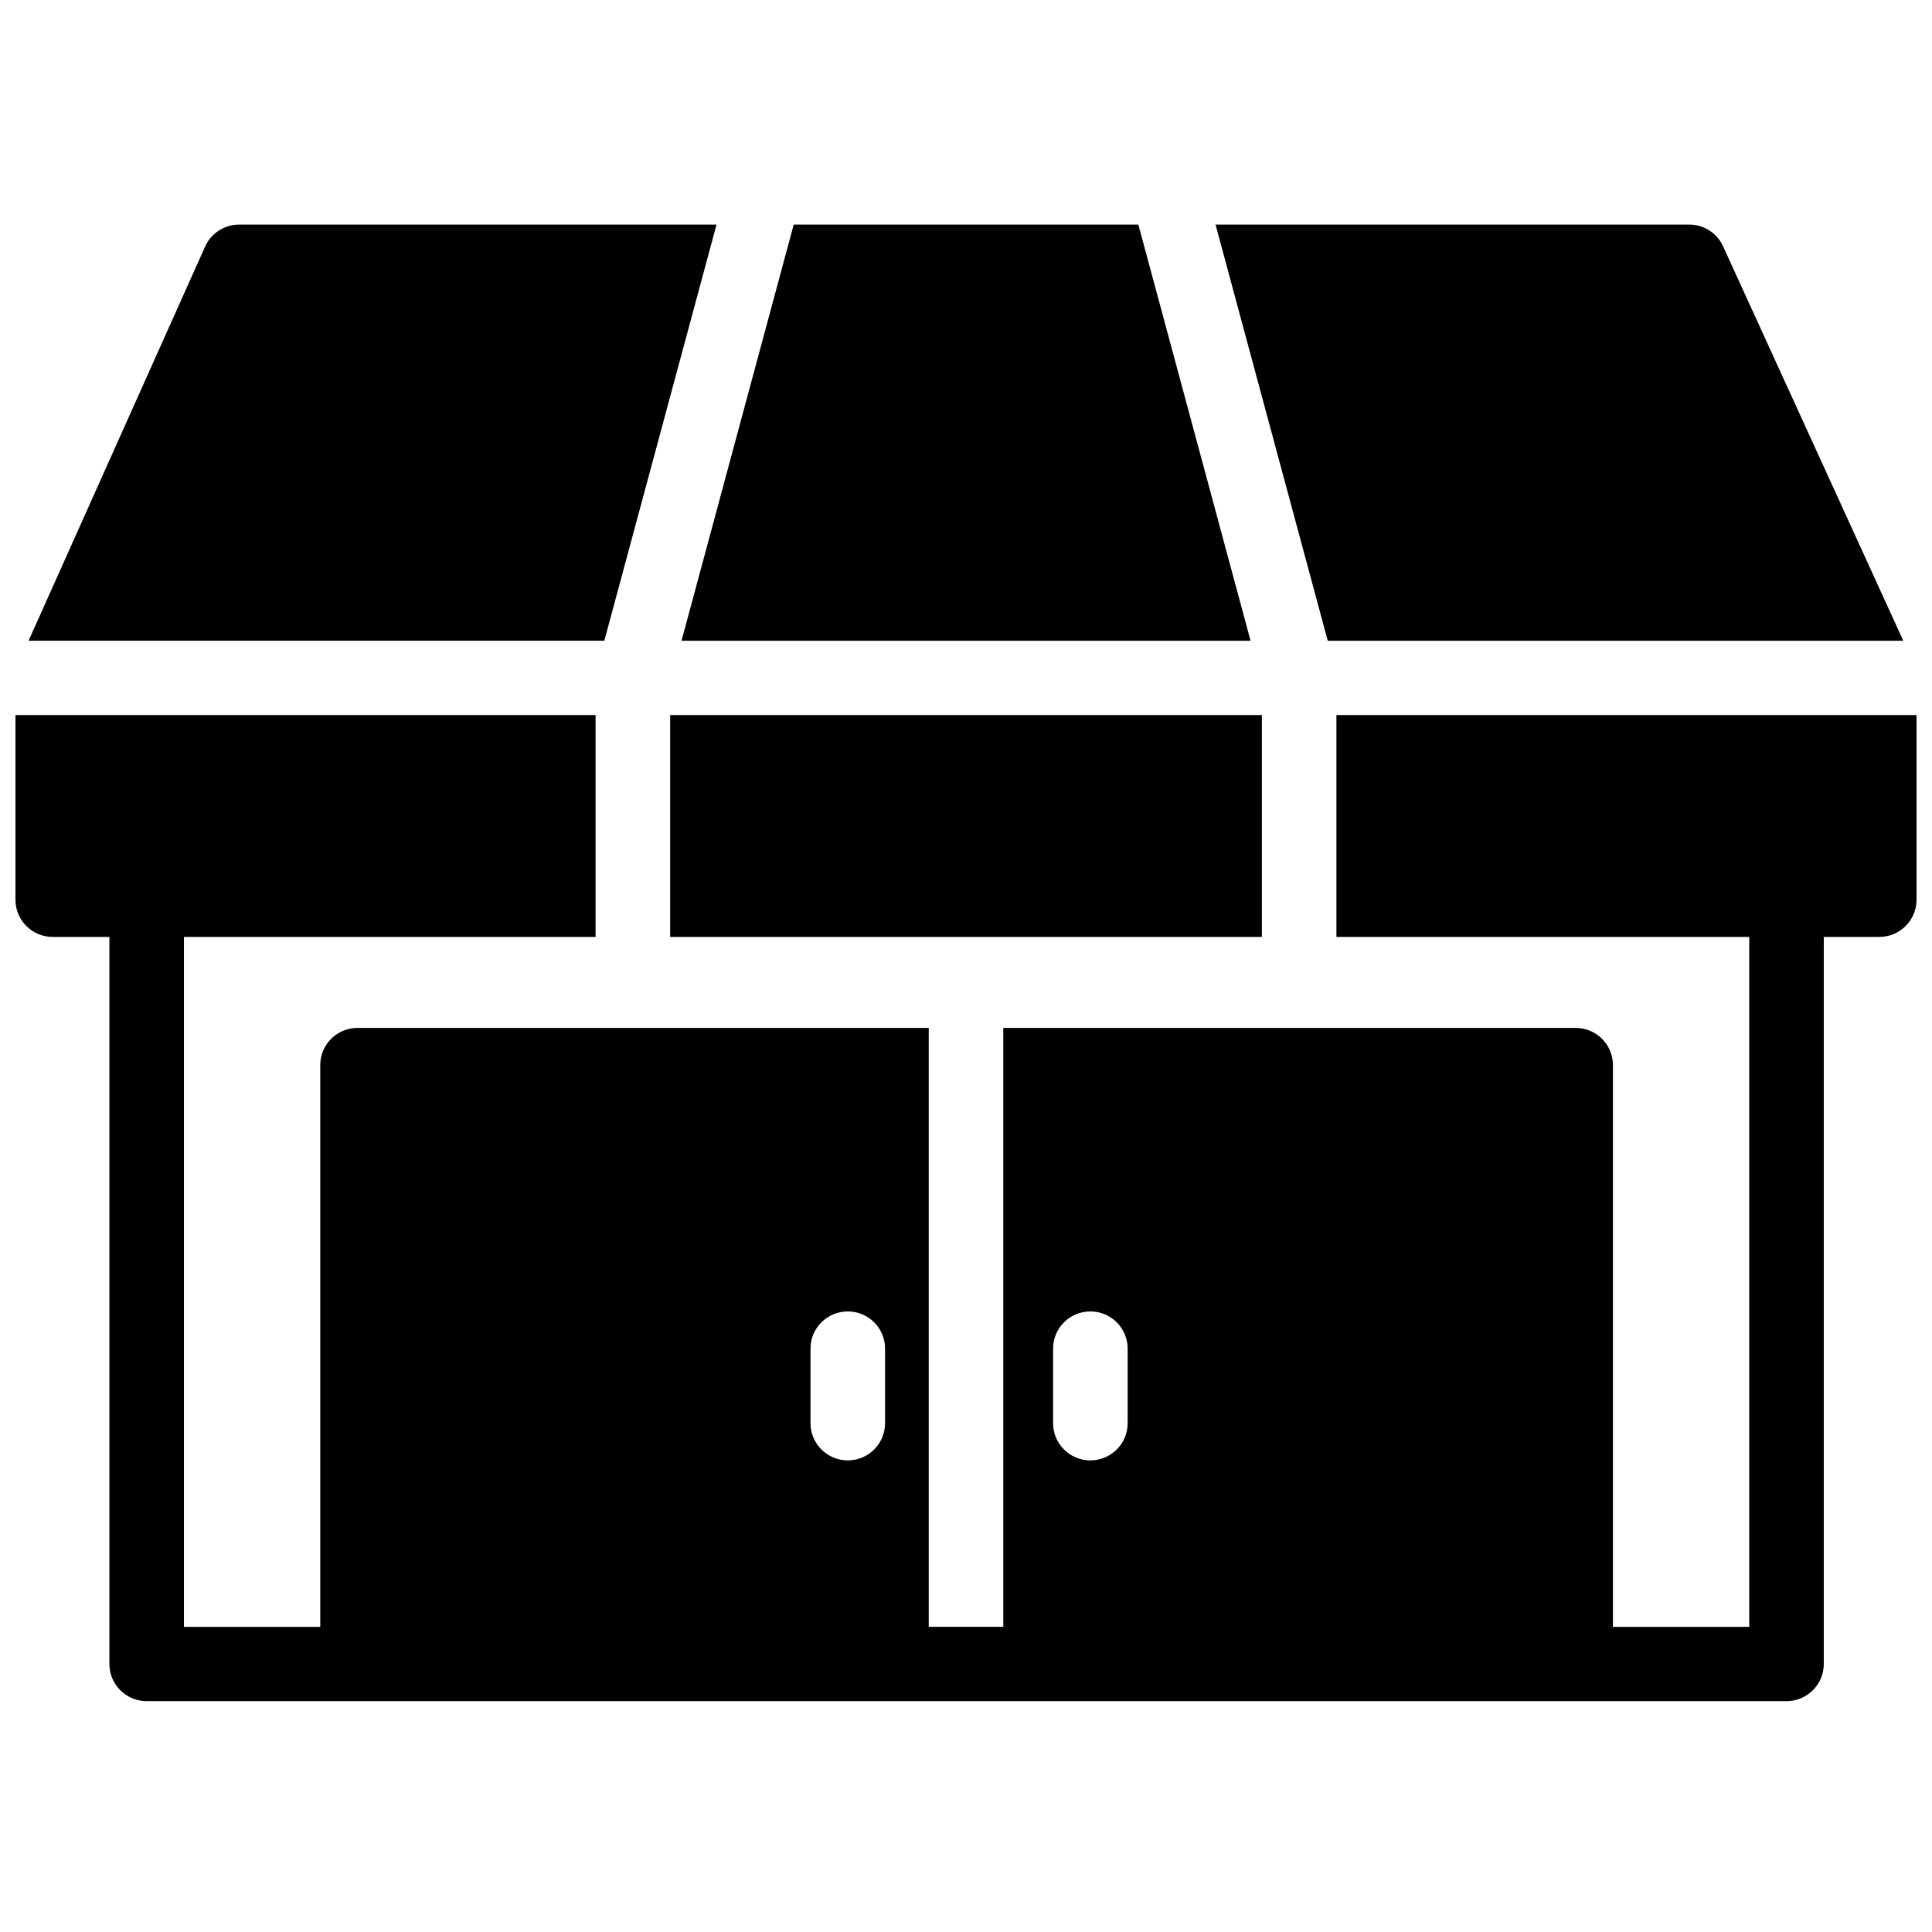 <?xml version="1.0" encoding="UTF-8"?>
<!-- Uploaded to: SVG Repo, www.svgrepo.com, Generator: SVG Repo Mixer Tools -->
<svg width="800px" height="800px" version="1.1" viewBox="144 144 512 512" xmlns="http://www.w3.org/2000/svg">
 <defs>
  <clipPath id="a">
   <path d="m148.09 203h503.81v392h-503.81z"/>
  </clipPath>
 </defs>
 <g clip-path="url(#a)">
  <path d="m358.79 501.39c0-5.441 4.426-9.848 9.879-9.848 5.457 0 9.879 4.406 9.879 9.848v19.777c0 5.438-4.422 9.848-9.879 9.848-5.453 0-9.879-4.41-9.879-9.848zm64.289 0c0-5.441 4.422-9.848 9.879-9.848s9.879 4.406 9.879 9.848v19.777c0 5.438-4.422 9.848-9.879 9.848s-9.879-4.41-9.879-9.848zm75.086-167.9v58.805h109.4v182.83h-36.121v-148.87c0-5.438-4.426-9.848-9.879-9.848h-151.68v158.71h-19.758v-158.71h-151.38c-5.453 0-9.875 4.41-9.875 9.848v148.87h-36.125v-182.83h109.09v-58.805h-153.74v48.953c0 5.441 4.422 9.852 9.879 9.852h15.016v192.68c0 5.438 4.422 9.848 9.879 9.848h434.57c5.457 0 9.879-4.41 9.879-9.848v-192.68h14.703c5.457 0 9.879-4.41 9.879-9.852v-48.953zm-143.82-129.98-29.734 110.29h150.8l-29.738-110.29zm-20.457 0h-126.51c-3.902 0-7.434 2.285-9.023 5.836l-46.781 104.45h152.58zm314.5 110.29-47.75-104.52c-1.602-3.516-5.117-5.769-8.988-5.769h-125.52l29.734 110.29zm-326.79 78.5h156.81v-58.805h-156.81z" fill-rule="evenodd"/>
 </g>
</svg>